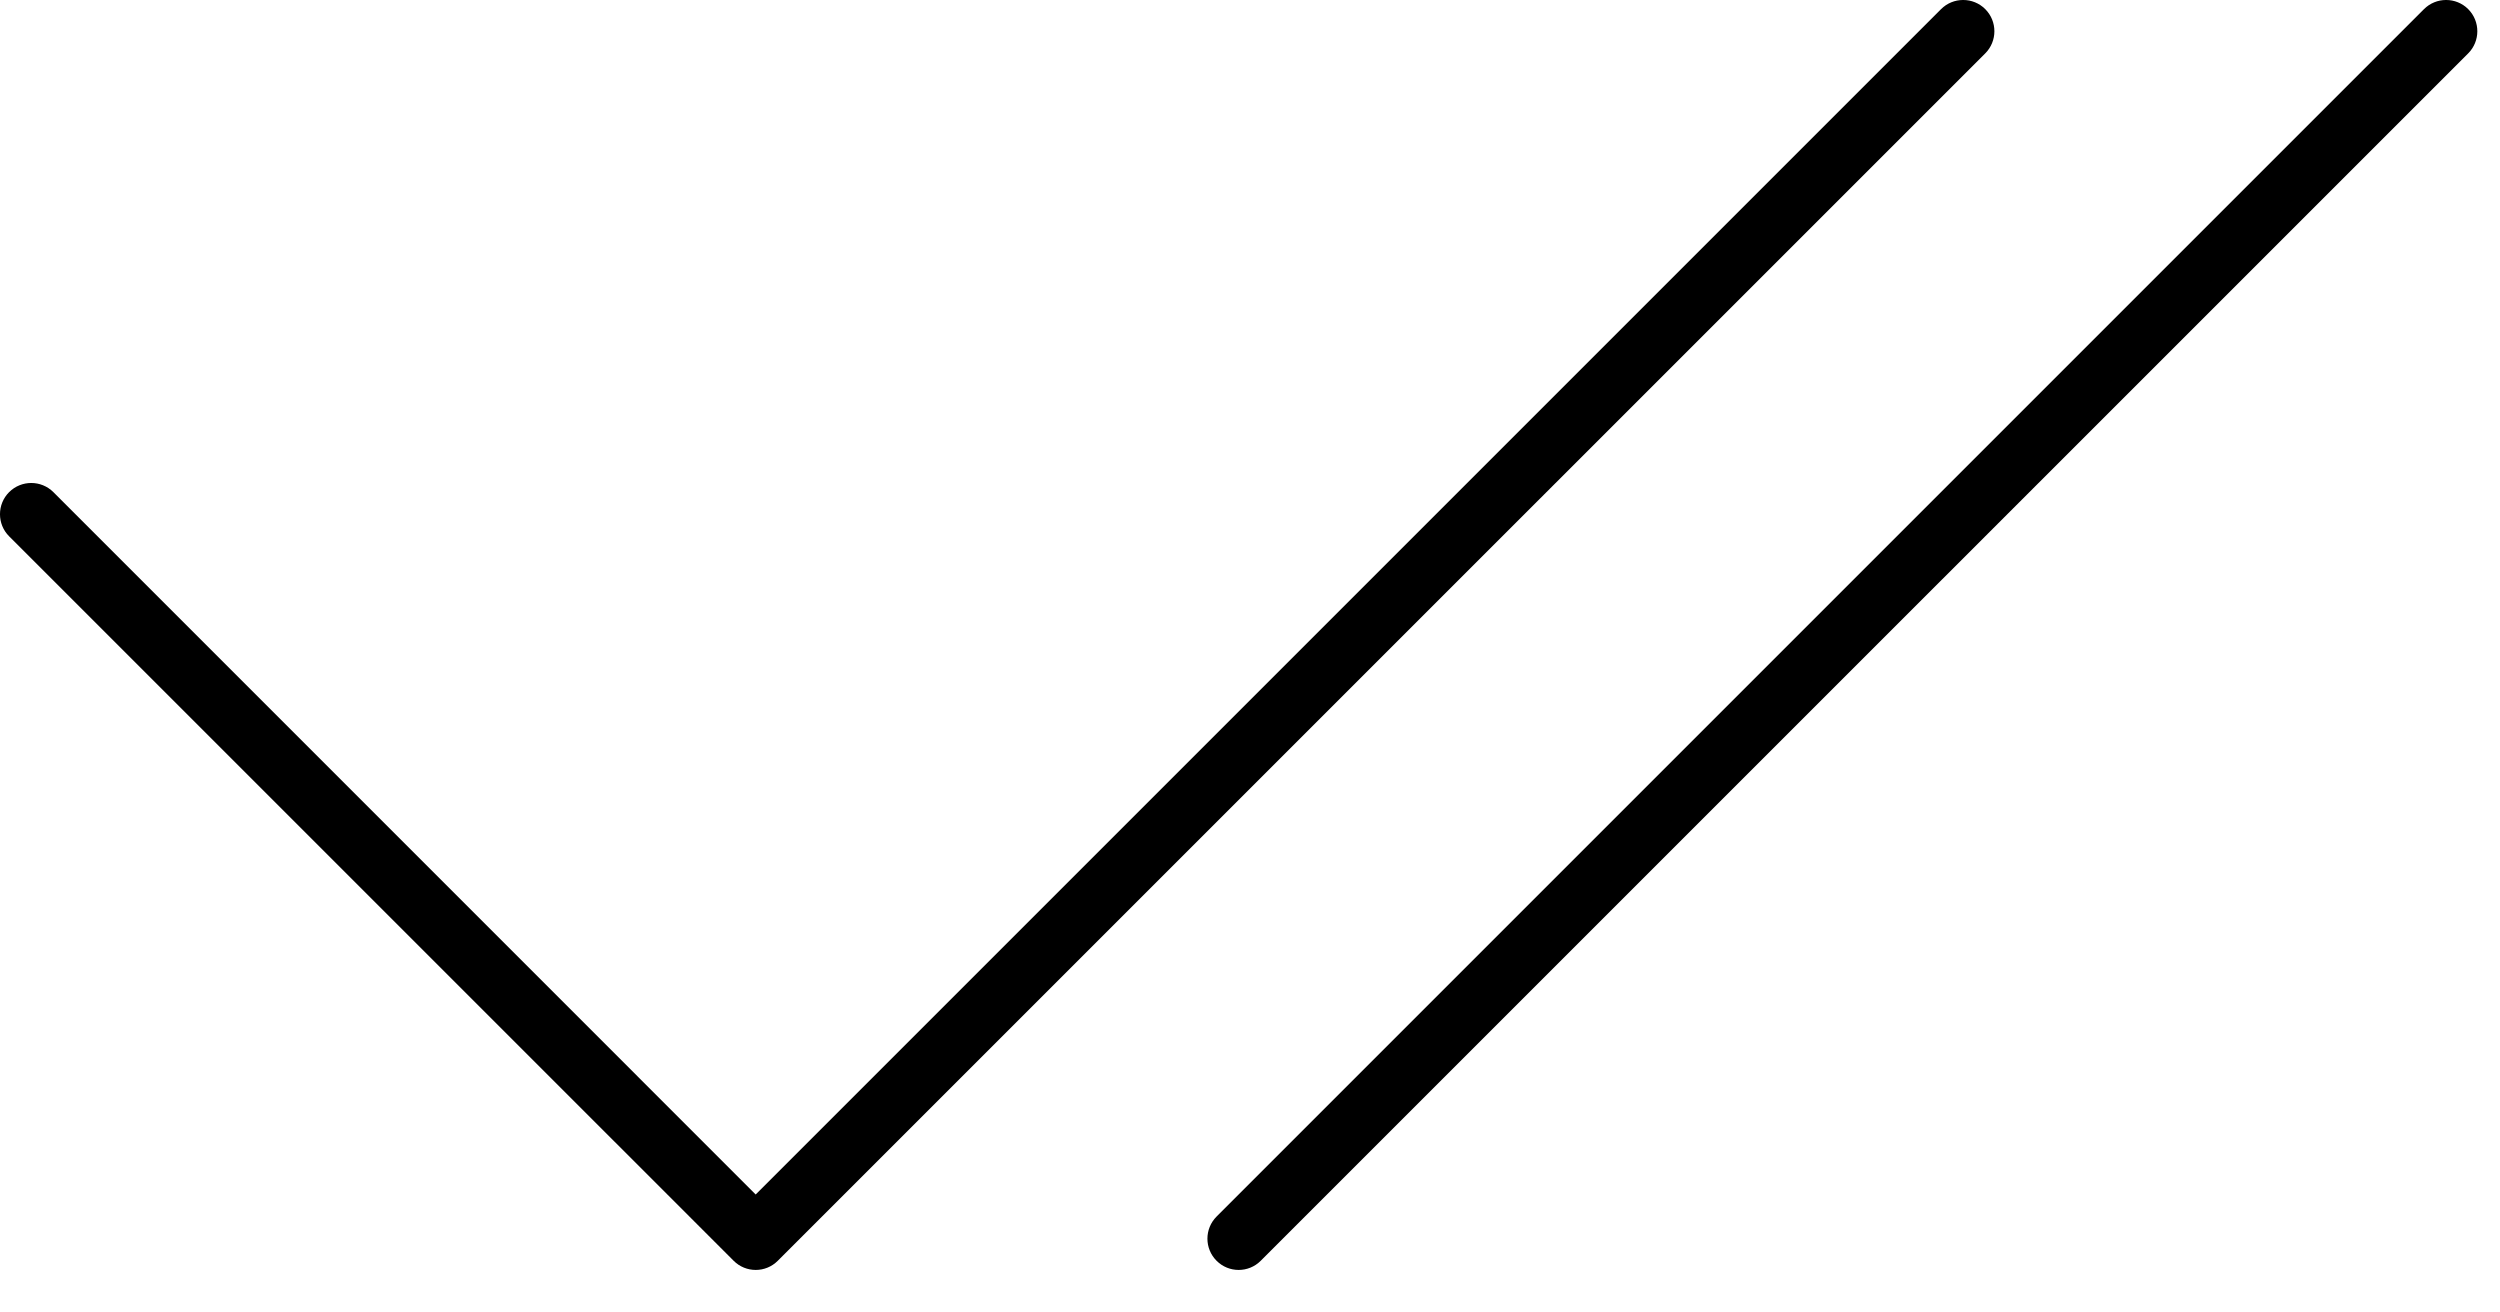 <?xml version="1.0" encoding="UTF-8"?> <svg xmlns="http://www.w3.org/2000/svg" width="40" height="21" viewBox="0 0 40 21" fill="none"> <path fill-rule="evenodd" clip-rule="evenodd" d="M31.764 0.854C31.959 0.658 31.959 0.342 31.764 0.146C31.569 -0.049 31.252 -0.049 31.057 0.146L12.091 19.112L0.854 7.874C0.658 7.679 0.342 7.679 0.146 7.874C-0.049 8.069 -0.049 8.386 0.146 8.581L11.738 20.172C11.933 20.368 12.25 20.368 12.445 20.172L31.764 0.854ZM39.491 0.854C39.686 0.658 39.686 0.342 39.491 0.146C39.296 -0.049 38.979 -0.049 38.784 0.146L19.465 19.465C19.27 19.661 19.27 19.977 19.465 20.172C19.66 20.368 19.977 20.368 20.172 20.172L39.491 0.854Z" fill="black"></path> </svg> 